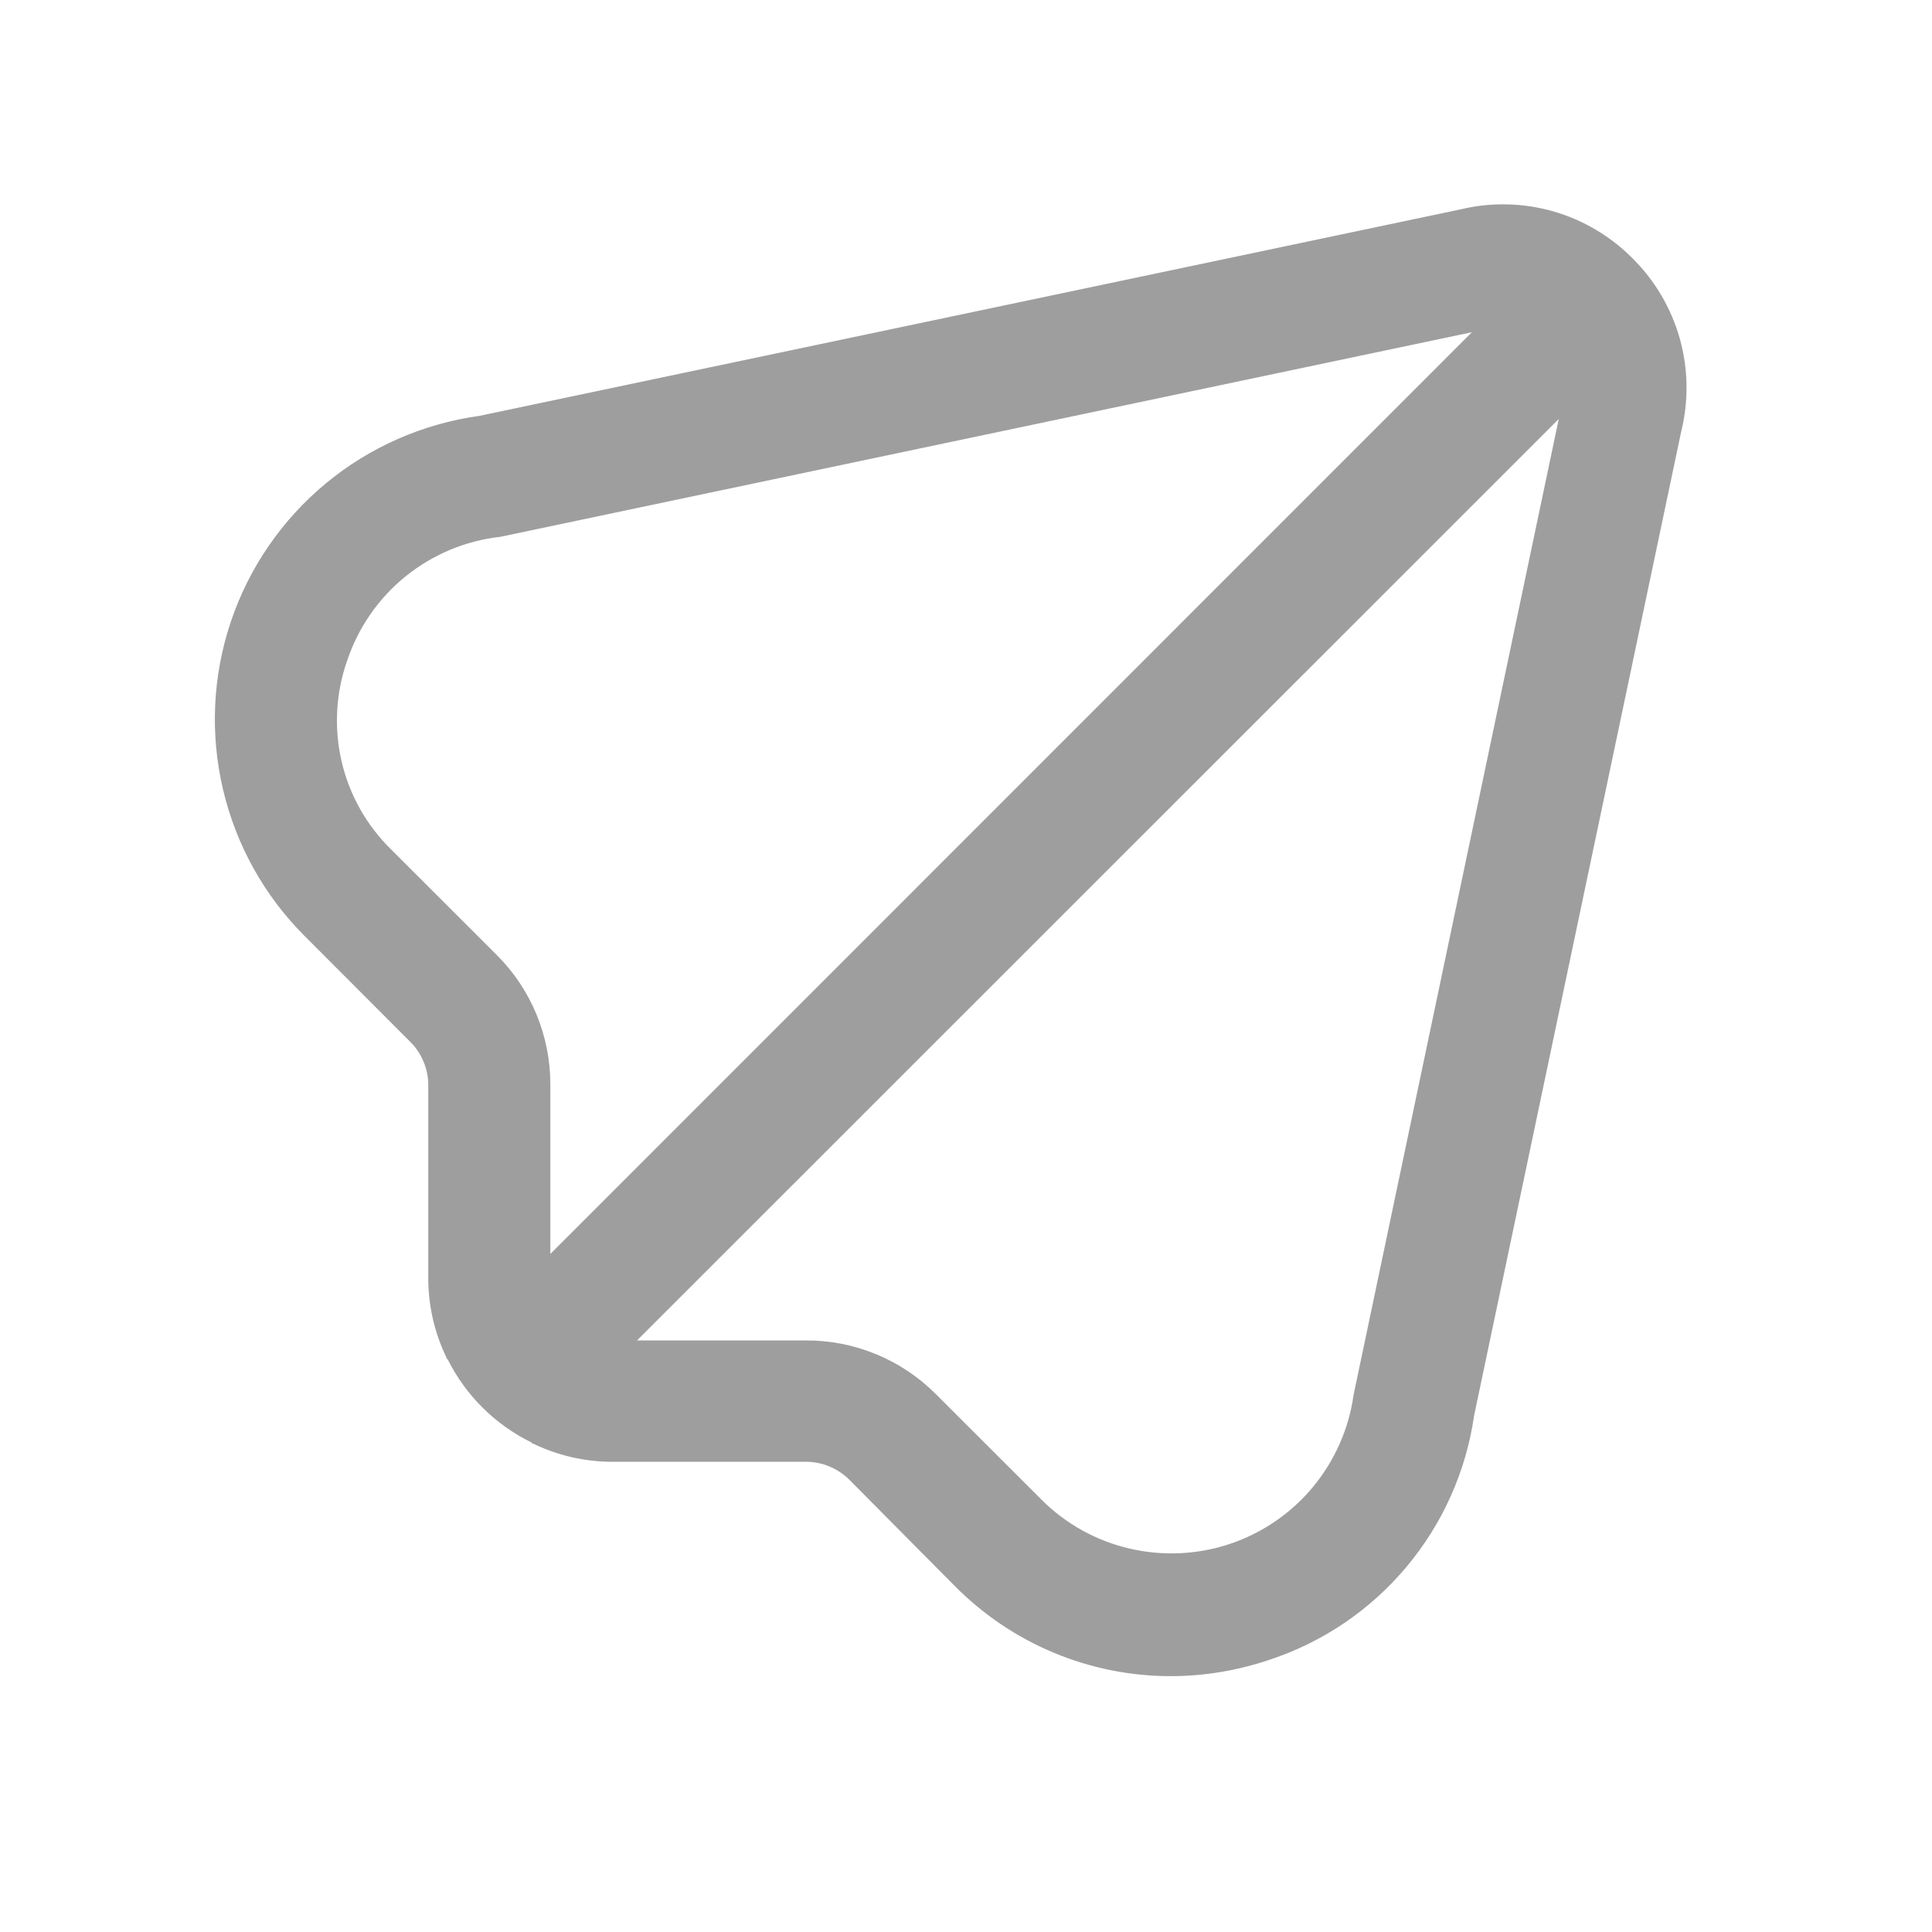 <svg width="21" height="21" viewBox="0 0 21 21" fill="none" xmlns="http://www.w3.org/2000/svg">
<g clip-path="url(#clip0_623_78329)">
<path d="M17.745 2.808C17.506 2.567 17.209 2.391 16.882 2.297C16.555 2.204 16.21 2.196 15.879 2.275L5.212 4.52C4.598 4.605 4.019 4.859 3.542 5.254C3.064 5.65 2.706 6.171 2.509 6.758C2.311 7.346 2.282 7.977 2.424 8.581C2.566 9.185 2.873 9.737 3.312 10.175L4.455 11.32C4.518 11.381 4.568 11.455 4.602 11.536C4.637 11.617 4.655 11.704 4.655 11.792V13.904C4.657 14.201 4.725 14.493 4.855 14.761H4.85L4.867 14.777C5.063 15.169 5.382 15.485 5.775 15.678L5.792 15.694V15.69C6.059 15.82 6.352 15.888 6.649 15.889H8.761C8.937 15.889 9.107 15.96 9.232 16.084L10.378 17.239C10.685 17.549 11.05 17.796 11.453 17.964C11.855 18.132 12.287 18.219 12.724 18.219C13.087 18.219 13.449 18.159 13.793 18.043C14.376 17.852 14.893 17.502 15.287 17.032C15.681 16.563 15.936 15.992 16.023 15.386L18.273 4.695C18.356 4.362 18.351 4.013 18.259 3.682C18.166 3.351 17.989 3.05 17.745 2.808ZM5.399 10.38L4.253 9.235C3.986 8.974 3.799 8.643 3.714 8.28C3.629 7.917 3.649 7.537 3.772 7.185C3.892 6.824 4.112 6.505 4.407 6.266C4.703 6.027 5.06 5.877 5.438 5.835L15.999 3.611L5.982 13.63V11.793C5.983 11.53 5.932 11.271 5.832 11.028C5.732 10.785 5.585 10.565 5.399 10.38ZM14.713 15.161C14.662 15.529 14.509 15.875 14.272 16.162C14.035 16.448 13.723 16.662 13.37 16.781C13.018 16.899 12.639 16.917 12.277 16.832C11.915 16.748 11.584 16.564 11.321 16.301L10.174 15.155C9.989 14.969 9.768 14.821 9.526 14.721C9.283 14.62 9.023 14.569 8.761 14.57H6.924L16.943 4.554L14.713 15.161Z" fill="#9E9E9E"/>
</g>
<defs>
<clipPath id="clip0_623_78329">
<rect width="15.999" height="16" fill="white" transform="translate(2.334 2.22)"/>
</clipPath>
</defs>
</svg>
